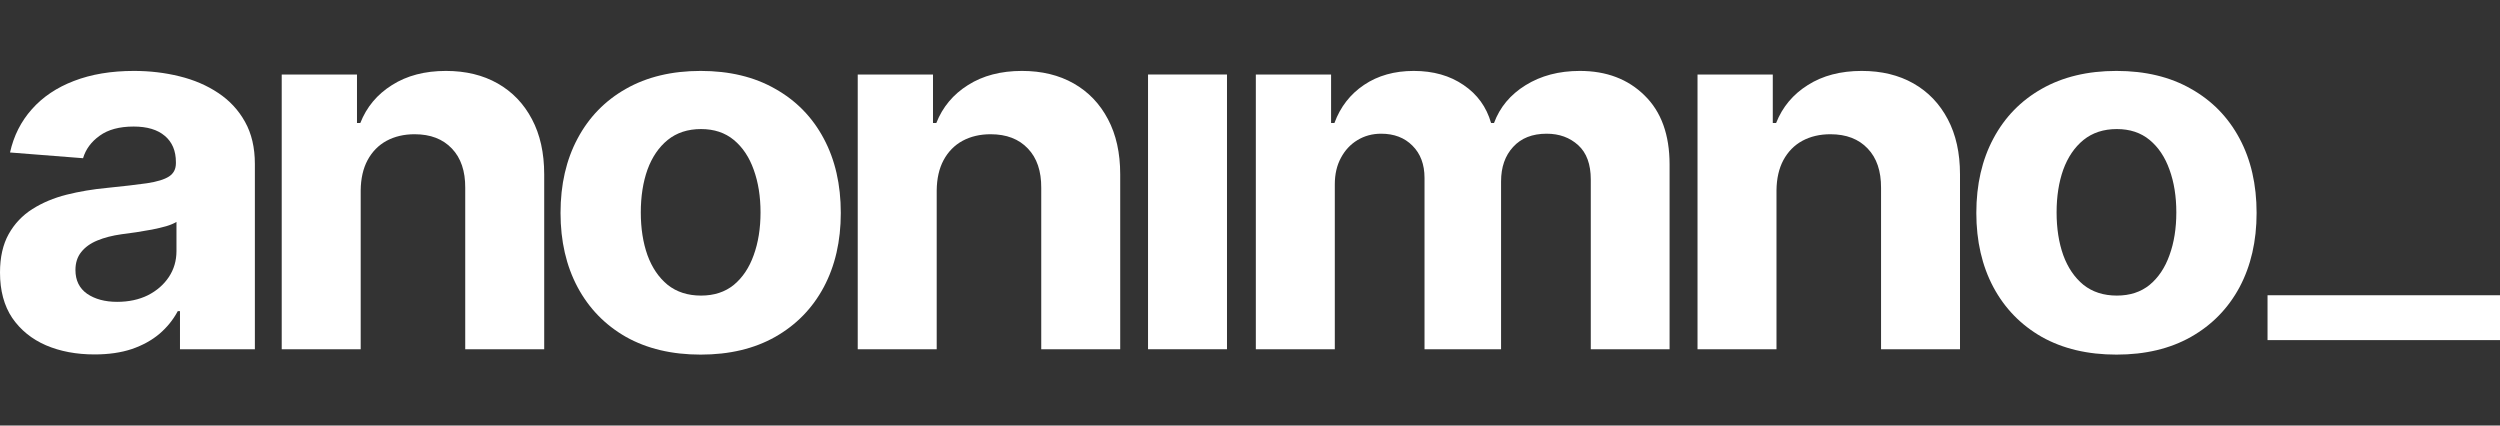 <svg width="141" height="24" viewBox="0 0 141 24" fill="none" xmlns="http://www.w3.org/2000/svg">
<rect x="0" y="0" width="141" height="24" fill="#333333" stroke="none"/>
<path fill-rule="evenodd" clip-rule="evenodd" d="M5.332 19.99C4.307 19.99 3.394 19.818 2.593 19.475C1.791 19.126 1.157 18.611 0.69 17.932C0.23 17.246 0 16.392 0 15.37C0 14.509 0.164 13.786 0.491 13.2C0.819 12.615 1.265 12.145 1.83 11.788C2.394 11.432 3.035 11.163 3.753 10.981C4.478 10.8 5.238 10.672 6.032 10.598C6.966 10.504 7.719 10.416 8.29 10.335C8.862 10.248 9.277 10.12 9.535 9.952C9.792 9.784 9.921 9.535 9.921 9.206V9.145C9.921 8.506 9.712 8.012 9.294 7.662C8.883 7.312 8.297 7.137 7.538 7.137C6.736 7.137 6.099 7.309 5.625 7.652C5.151 7.988 4.837 8.412 4.684 8.923L0.565 8.6C0.774 7.659 1.185 6.845 1.798 6.159C2.412 5.466 3.203 4.935 4.171 4.565C5.147 4.188 6.276 4 7.559 4C8.451 4 9.305 4.101 10.12 4.303C10.943 4.504 11.671 4.817 12.305 5.241C12.946 5.665 13.452 6.209 13.821 6.875C14.19 7.534 14.375 8.325 14.375 9.246V19.697H10.151V17.549H10.026C9.768 18.033 9.423 18.46 8.991 18.83C8.559 19.193 8.04 19.479 7.433 19.687C6.827 19.889 6.126 19.99 5.332 19.99ZM6.607 17.024C7.262 17.024 7.841 16.899 8.343 16.651C8.845 16.395 9.238 16.052 9.524 15.622C9.81 15.191 9.953 14.704 9.953 14.159V12.514C9.813 12.602 9.622 12.683 9.378 12.757C9.141 12.824 8.872 12.888 8.573 12.948C8.273 13.002 7.973 13.053 7.674 13.1C7.374 13.14 7.102 13.177 6.858 13.211C6.335 13.285 5.879 13.402 5.489 13.564C5.098 13.725 4.795 13.944 4.579 14.219C4.363 14.488 4.255 14.825 4.255 15.228C4.255 15.813 4.475 16.261 4.914 16.57C5.36 16.873 5.924 17.024 6.607 17.024Z" fill="white"/>
<path d="M20.343 19.697V10.739C20.35 10.073 20.479 9.505 20.73 9.034C20.988 8.557 21.343 8.193 21.796 7.945C22.256 7.696 22.786 7.571 23.385 7.571C24.277 7.571 24.978 7.84 25.487 8.378C25.995 8.91 26.246 9.649 26.239 10.598V19.697H30.693V9.831C30.693 8.627 30.463 7.591 30.003 6.724C29.543 5.85 28.898 5.177 28.069 4.706C27.239 4.235 26.267 4 25.152 4C23.96 4 22.946 4.266 22.11 4.797C21.273 5.322 20.677 6.034 20.322 6.936H20.134V4.202H15.889V19.697H20.343Z" fill="white"/>
<path fill-rule="evenodd" clip-rule="evenodd" d="M39.517 20C37.894 20 36.489 19.667 35.304 19.001C34.126 18.329 33.217 17.394 32.576 16.197C31.934 14.993 31.614 13.597 31.614 12.01C31.614 10.409 31.934 9.011 32.576 7.813C33.217 6.609 34.126 5.675 35.304 5.009C36.489 4.336 37.894 4 39.517 4C41.141 4 42.542 4.336 43.72 5.009C44.905 5.675 45.818 6.609 46.459 7.813C47.101 9.011 47.421 10.409 47.421 12.01C47.421 13.597 47.101 14.993 46.459 16.197C45.818 17.394 44.905 18.329 43.72 19.001C42.542 19.667 41.141 20 39.517 20ZM39.538 16.671C40.277 16.671 40.894 16.469 41.389 16.066C41.884 15.655 42.257 15.097 42.508 14.391C42.765 13.685 42.894 12.881 42.894 11.98C42.894 11.079 42.765 10.275 42.508 9.569C42.257 8.863 41.884 8.304 41.389 7.894C40.894 7.484 40.277 7.279 39.538 7.279C38.793 7.279 38.165 7.484 37.657 7.894C37.155 8.304 36.775 8.863 36.517 9.569C36.266 10.275 36.141 11.079 36.141 11.98C36.141 12.881 36.266 13.685 36.517 14.391C36.775 15.097 37.155 15.655 37.657 16.066C38.165 16.469 38.793 16.671 39.538 16.671Z" fill="white"/>
<path d="M52.83 19.697V10.739C52.837 10.073 52.966 9.505 53.217 9.034C53.474 8.557 53.83 8.193 54.283 7.945C54.743 7.696 55.273 7.571 55.872 7.571C56.764 7.571 57.465 7.84 57.973 8.378C58.482 8.91 58.733 9.649 58.726 10.598V19.697H63.18V9.831C63.18 8.627 62.95 7.591 62.49 6.724C62.03 5.85 61.385 5.177 60.556 4.706C59.726 4.235 58.754 4 57.639 4C56.447 4 55.433 4.266 54.596 4.797C53.76 5.322 53.164 6.034 52.809 6.936H52.621V4.202H48.376V19.697H52.83Z" fill="white"/>
<path d="M70.829 4.202V19.697H75.283V10.396C75.283 9.824 75.398 9.327 75.628 8.903C75.858 8.472 76.168 8.14 76.558 7.904C76.955 7.662 77.401 7.541 77.896 7.541C78.628 7.541 79.217 7.766 79.663 8.217C80.116 8.668 80.343 9.273 80.343 10.033V19.697H84.66V10.235C84.66 9.427 84.887 8.778 85.34 8.288C85.793 7.79 86.424 7.541 87.232 7.541C87.943 7.541 88.535 7.756 89.01 8.187C89.483 8.617 89.72 9.263 89.72 10.124V19.697H94.164V9.276C94.164 7.595 93.693 6.297 92.752 5.382C91.818 4.461 90.602 4 89.104 4C87.926 4 86.905 4.269 86.04 4.807C85.183 5.338 84.591 6.048 84.263 6.936H84.096C83.838 6.034 83.322 5.322 82.549 4.797C81.775 4.266 80.838 4 79.736 4C78.649 4 77.715 4.262 76.934 4.787C76.154 5.311 75.596 6.028 75.262 6.936H75.073V4.202H70.829Z" fill="white"/>
<path d="M100.194 10.739V19.697H95.74V4.202H99.985V6.936H100.173C100.529 6.034 101.125 5.322 101.961 4.797C102.797 4.266 103.811 4 105.003 4C106.118 4 107.091 4.235 107.92 4.706C108.749 5.177 109.394 5.85 109.854 6.724C110.314 7.591 110.544 8.627 110.544 9.831V19.697H106.091V10.598C106.097 9.649 105.847 8.91 105.338 8.378C104.829 7.84 104.129 7.571 103.236 7.571C102.637 7.571 102.107 7.696 101.647 7.945C101.194 8.193 100.839 8.557 100.581 9.034C100.33 9.505 100.201 10.073 100.194 10.739Z" fill="white"/>
<path fill-rule="evenodd" clip-rule="evenodd" d="M119.369 20C117.745 20 116.34 19.667 115.155 19.001C113.978 18.329 113.068 17.394 112.427 16.197C111.786 14.993 111.465 13.597 111.465 12.01C111.465 10.409 111.786 9.011 112.427 7.813C113.068 6.609 113.978 5.675 115.155 5.009C116.34 4.336 117.745 4 119.369 4C120.993 4 122.394 4.336 123.571 5.009C124.756 5.675 125.669 6.609 126.311 7.813C126.952 9.011 127.272 10.409 127.272 12.01C127.272 13.597 126.952 14.993 126.311 16.197C125.669 17.394 124.756 18.329 123.571 19.001C122.394 19.667 120.993 20 119.369 20ZM119.39 16.671C120.128 16.671 120.745 16.469 121.24 16.066C121.735 15.655 122.108 15.097 122.359 14.391C122.617 13.685 122.745 12.881 122.745 11.98C122.745 11.079 122.617 10.275 122.359 9.569C122.108 8.863 121.735 8.304 121.24 7.894C120.745 7.484 120.128 7.279 119.39 7.279C118.644 7.279 118.017 7.484 117.508 7.894C117.006 8.304 116.626 8.863 116.368 9.569C116.117 10.275 115.992 11.079 115.992 11.98C115.992 12.881 116.117 13.685 116.368 14.391C116.626 15.097 117.006 15.655 117.508 16.066C118.017 16.469 118.644 16.671 119.39 16.671Z" fill="white"/>
<path d="M64.749 19.697V4.202H69.202V19.697H64.749Z" fill="white"/>
<path d="M141 16.652H127.889V19.182H141V16.652Z" fill="white"/>
</svg>
